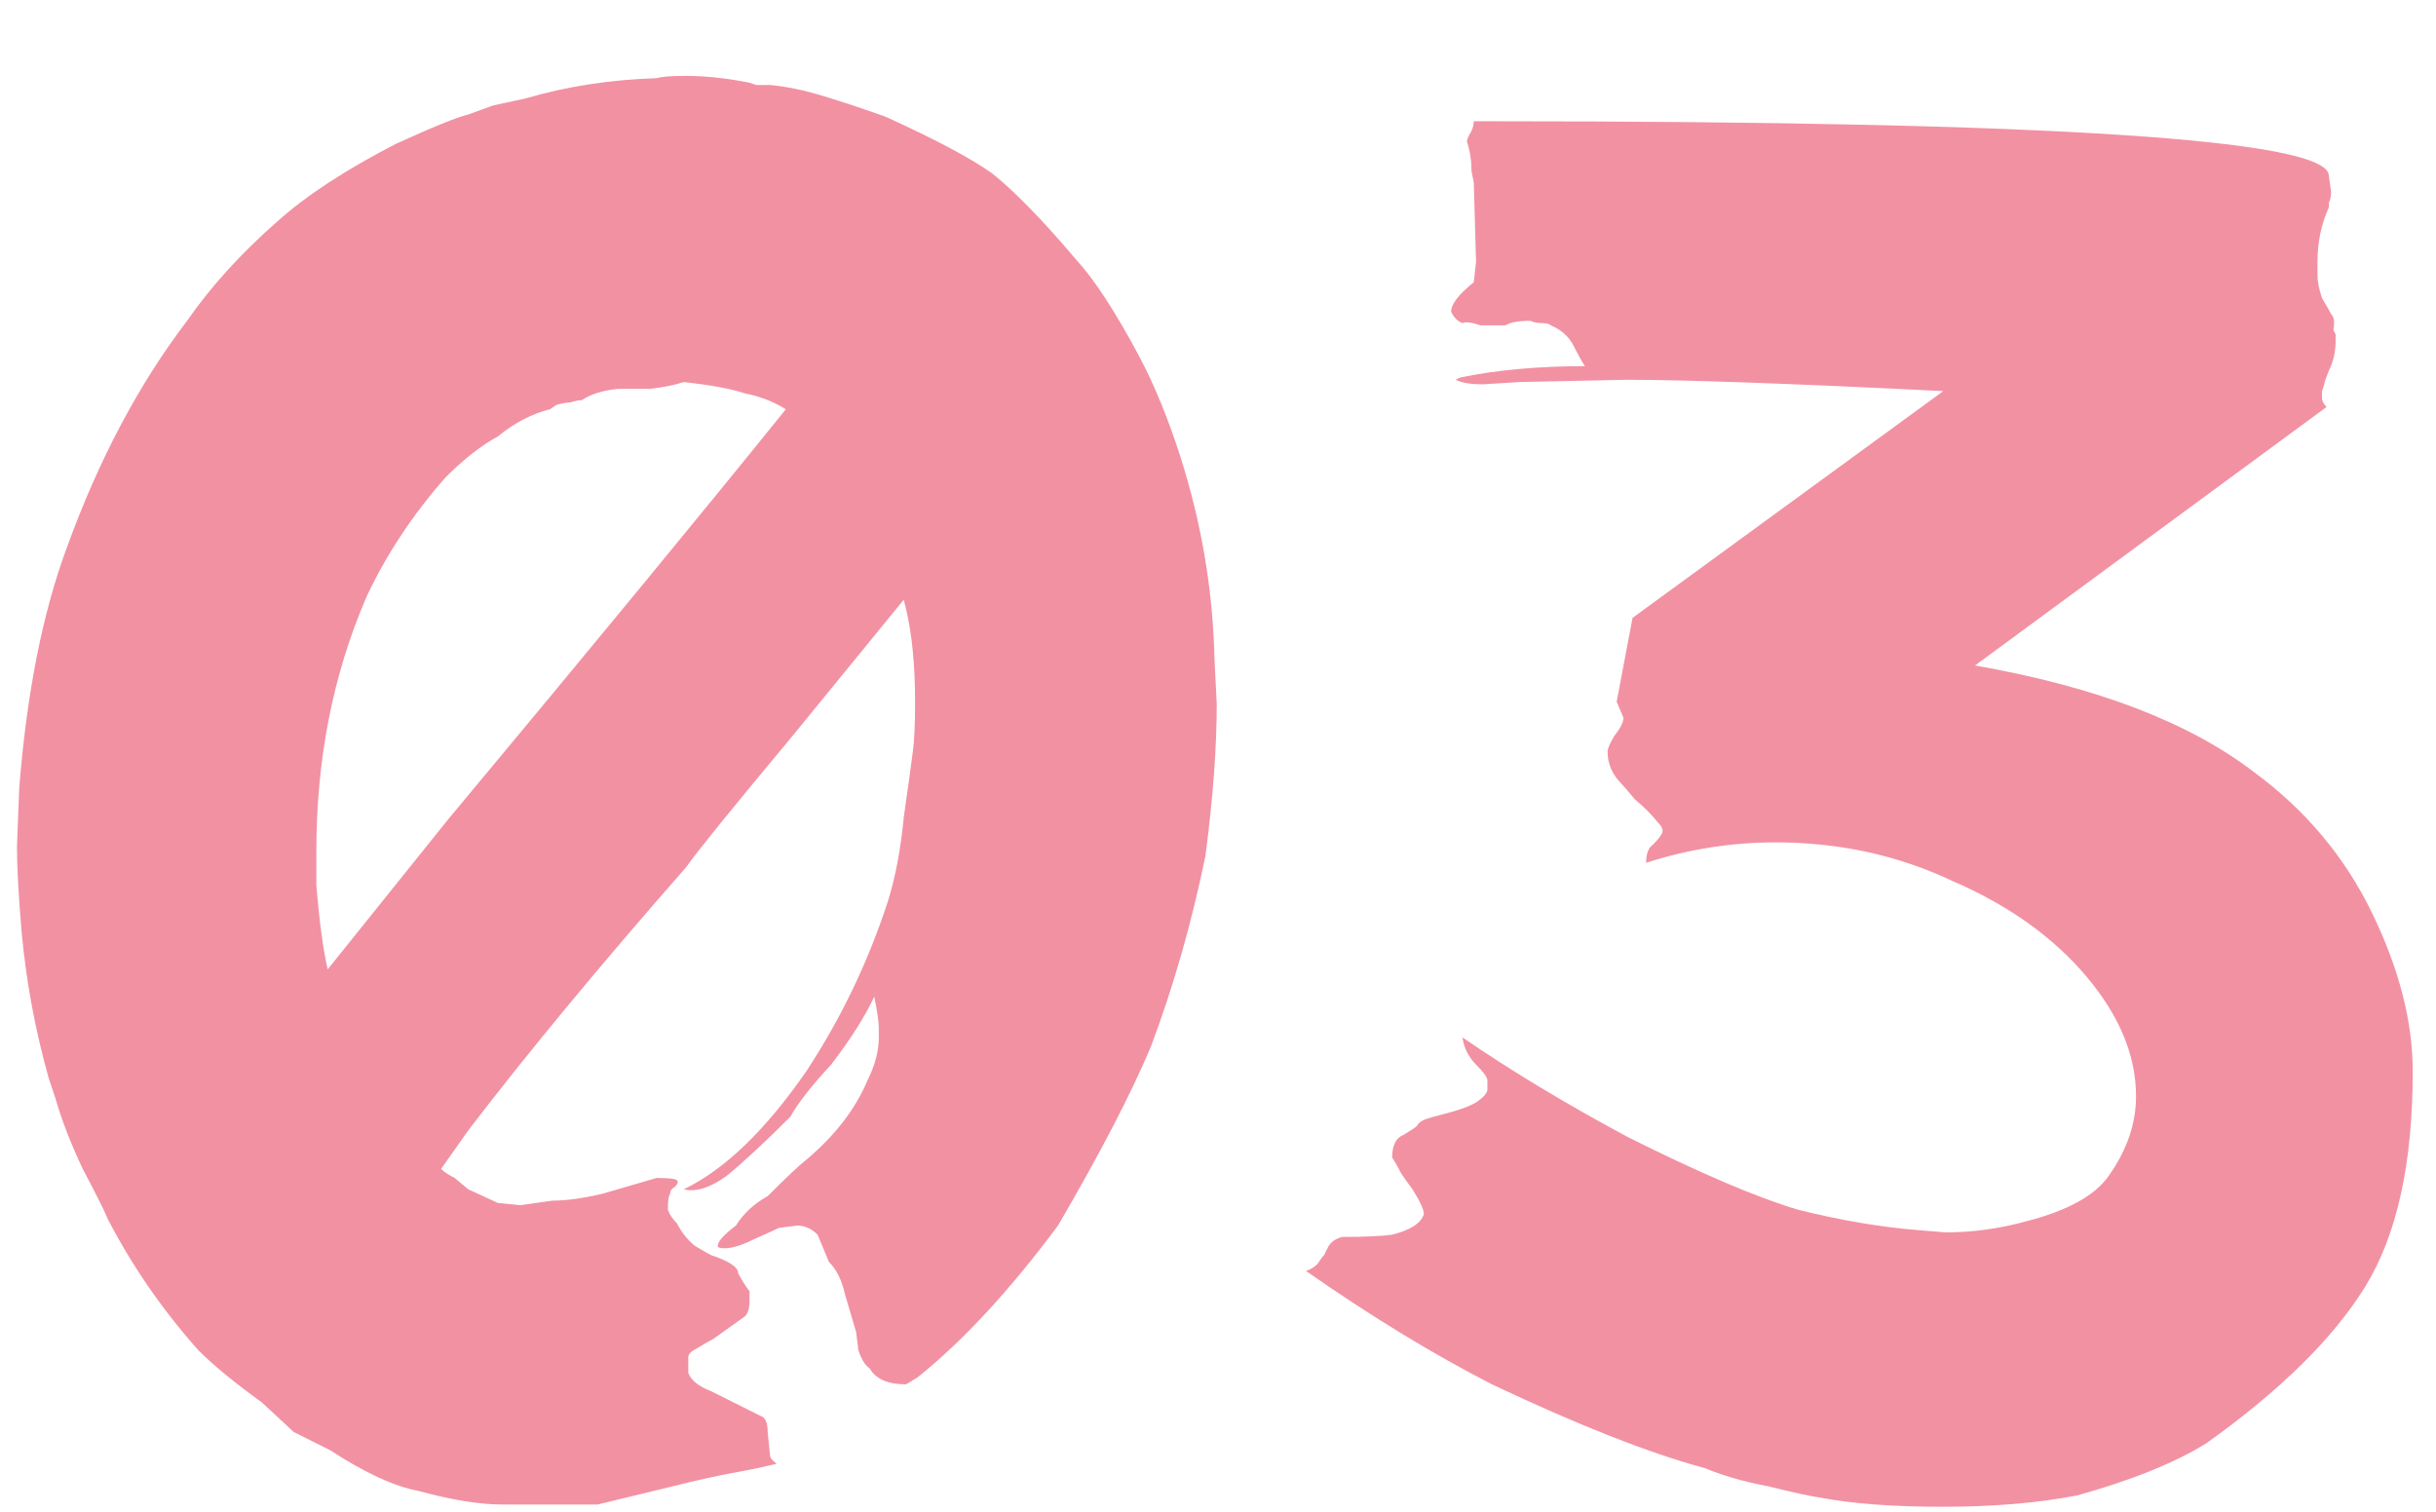 <?xml version="1.0" encoding="UTF-8"?> <svg xmlns="http://www.w3.org/2000/svg" width="29" height="18" viewBox="0 0 29 18" fill="none"> <path d="M14.485 8.383C14.485 8.905 14.44 9.508 14.35 10.192C14.188 10.984 13.972 11.74 13.702 12.46C13.468 13.018 13.099 13.729 12.595 14.593C12.019 15.367 11.461 15.97 10.921 16.402L10.786 16.483C10.57 16.483 10.426 16.42 10.354 16.294C10.3 16.258 10.255 16.186 10.219 16.078L10.192 15.862L10.057 15.403C10.021 15.241 9.958 15.115 9.868 15.025L9.733 14.701C9.661 14.629 9.58 14.593 9.49 14.593L9.274 14.62C9.238 14.638 9.139 14.683 8.977 14.755C8.833 14.827 8.716 14.863 8.626 14.863C8.572 14.863 8.545 14.854 8.545 14.836C8.545 14.782 8.617 14.701 8.761 14.593C8.851 14.449 8.977 14.332 9.139 14.242C9.373 14.008 9.526 13.864 9.598 13.81C9.94 13.522 10.183 13.207 10.327 12.865C10.417 12.685 10.462 12.514 10.462 12.352V12.244C10.462 12.172 10.444 12.046 10.408 11.866C10.3 12.1 10.129 12.37 9.895 12.676C9.661 12.928 9.499 13.135 9.409 13.297C9.103 13.603 8.851 13.837 8.653 13.999C8.455 14.143 8.284 14.197 8.14 14.161C8.626 13.927 9.112 13.459 9.598 12.757C10.012 12.127 10.336 11.452 10.57 10.732C10.66 10.444 10.723 10.111 10.759 9.733C10.813 9.355 10.849 9.094 10.867 8.95C10.885 8.824 10.894 8.626 10.894 8.356C10.894 7.924 10.858 7.555 10.786 7.249L10.759 7.141L9.436 8.761C8.716 9.625 8.293 10.147 8.167 10.327C7.141 11.497 6.277 12.541 5.575 13.459L5.251 13.918C5.287 13.954 5.341 13.99 5.413 14.026L5.575 14.161L5.926 14.323L6.196 14.35C6.196 14.35 6.322 14.332 6.574 14.296C6.736 14.296 6.934 14.269 7.168 14.215L7.816 14.026C7.96 14.026 8.041 14.035 8.059 14.053C8.077 14.071 8.068 14.098 8.032 14.134C7.996 14.152 7.978 14.179 7.978 14.215C7.96 14.233 7.951 14.296 7.951 14.404C7.969 14.458 8.005 14.512 8.059 14.566C8.113 14.674 8.185 14.764 8.275 14.836C8.365 14.89 8.428 14.926 8.464 14.944C8.68 15.016 8.788 15.088 8.788 15.16C8.824 15.232 8.869 15.304 8.923 15.376V15.484C8.923 15.574 8.905 15.637 8.869 15.673C8.869 15.673 8.743 15.763 8.491 15.943C8.455 15.961 8.392 15.997 8.302 16.051C8.23 16.087 8.194 16.123 8.194 16.159V16.348C8.23 16.438 8.32 16.51 8.464 16.564L9.058 16.861C9.112 16.879 9.139 16.942 9.139 17.05L9.166 17.32C9.166 17.356 9.193 17.392 9.247 17.428C9.103 17.464 8.932 17.5 8.734 17.536C8.536 17.572 8.293 17.626 8.005 17.698L7.114 17.914H5.98C5.71 17.914 5.377 17.86 4.981 17.752C4.693 17.698 4.342 17.536 3.928 17.266L3.496 17.05L3.118 16.699C2.794 16.465 2.542 16.258 2.362 16.078C1.93 15.592 1.57 15.07 1.282 14.512C1.246 14.422 1.147 14.224 0.985 13.918C0.841 13.612 0.733 13.333 0.661 13.081L0.58 12.838C0.418 12.262 0.31 11.677 0.256 11.083C0.22 10.651 0.202 10.318 0.202 10.084L0.229 9.382C0.319 8.248 0.508 7.294 0.796 6.52C1.174 5.476 1.651 4.576 2.227 3.82C2.515 3.406 2.875 3.01 3.307 2.632C3.649 2.326 4.117 2.02 4.711 1.714C5.143 1.516 5.431 1.399 5.575 1.363L5.872 1.255L6.25 1.174C6.736 1.03 7.258 0.949 7.816 0.931C7.87 0.913 7.987 0.904 8.167 0.904C8.401 0.904 8.653 0.931 8.923 0.985L9.004 1.012H9.166C9.364 1.03 9.58 1.075 9.814 1.147C10.048 1.219 10.291 1.3 10.543 1.39C11.137 1.66 11.56 1.885 11.812 2.065C12.082 2.281 12.415 2.623 12.811 3.091C13.027 3.325 13.279 3.712 13.567 4.252C13.747 4.594 13.909 4.99 14.053 5.44C14.305 6.232 14.44 7.033 14.458 7.843L14.485 8.383ZM5.332 9.76C7.042 7.708 8.383 6.079 9.355 4.873C9.211 4.783 9.049 4.72 8.869 4.684C8.707 4.63 8.464 4.585 8.14 4.549C8.032 4.585 7.897 4.612 7.735 4.63C7.573 4.63 7.447 4.63 7.357 4.63C7.177 4.648 7.033 4.693 6.925 4.765C6.889 4.765 6.844 4.774 6.79 4.792C6.754 4.792 6.7 4.801 6.628 4.819L6.547 4.873C6.331 4.927 6.124 5.035 5.926 5.197C5.728 5.305 5.521 5.467 5.305 5.683C4.909 6.133 4.594 6.61 4.36 7.114C3.964 8.032 3.766 9.04 3.766 10.138V10.543C3.802 10.975 3.847 11.308 3.901 11.542L5.332 9.76ZM26.833 9.193C27.445 9.643 27.913 10.201 28.237 10.867C28.561 11.533 28.723 12.163 28.723 12.757C28.723 13.855 28.534 14.71 28.156 15.322C27.778 15.934 27.148 16.555 26.266 17.185C25.888 17.419 25.375 17.626 24.727 17.806C24.259 17.896 23.728 17.941 23.134 17.941C22.54 17.941 22.054 17.905 21.676 17.833C21.55 17.815 21.343 17.77 21.055 17.698C20.767 17.644 20.515 17.572 20.299 17.482C19.633 17.302 18.787 16.969 17.761 16.483C17.059 16.123 16.321 15.673 15.547 15.133C15.601 15.115 15.646 15.088 15.682 15.052C15.718 14.998 15.745 14.962 15.763 14.944C15.781 14.908 15.799 14.872 15.817 14.836C15.853 14.782 15.907 14.746 15.979 14.728C16.249 14.728 16.447 14.719 16.573 14.701C16.789 14.647 16.915 14.566 16.951 14.458C16.951 14.404 16.906 14.305 16.816 14.161C16.762 14.089 16.717 14.026 16.681 13.972C16.645 13.9 16.609 13.837 16.573 13.783C16.573 13.639 16.618 13.549 16.708 13.513C16.798 13.459 16.852 13.423 16.87 13.405C16.888 13.369 16.924 13.342 16.978 13.324C17.032 13.306 17.095 13.288 17.167 13.27C17.383 13.216 17.527 13.162 17.599 13.108C17.671 13.054 17.707 13.009 17.707 12.973C17.707 12.919 17.707 12.883 17.707 12.865C17.707 12.829 17.662 12.766 17.572 12.676C17.482 12.586 17.428 12.478 17.41 12.352C17.986 12.748 18.643 13.144 19.381 13.54C20.245 13.972 20.92 14.26 21.406 14.404C21.91 14.53 22.387 14.611 22.837 14.647L23.161 14.674C23.485 14.674 23.809 14.629 24.133 14.539C24.619 14.413 24.943 14.233 25.105 13.999C25.321 13.693 25.429 13.378 25.429 13.054C25.429 12.568 25.231 12.091 24.835 11.623C24.439 11.155 23.908 10.777 23.242 10.489C22.594 10.183 21.892 10.03 21.136 10.03C20.614 10.03 20.101 10.111 19.597 10.273C19.597 10.165 19.624 10.093 19.678 10.057C19.732 10.003 19.768 9.958 19.786 9.922C19.804 9.886 19.786 9.841 19.732 9.787C19.66 9.697 19.57 9.607 19.462 9.517C19.372 9.409 19.318 9.346 19.3 9.328C19.192 9.22 19.138 9.094 19.138 8.95C19.138 8.914 19.165 8.851 19.219 8.761C19.291 8.671 19.327 8.599 19.327 8.545L19.246 8.356L19.435 7.357L23.134 4.657C21.334 4.567 20.074 4.522 19.354 4.522L18.085 4.549L17.653 4.576C17.509 4.576 17.401 4.558 17.329 4.522L17.383 4.495C17.815 4.405 18.31 4.36 18.868 4.36C18.832 4.306 18.787 4.225 18.733 4.117C18.679 4.009 18.589 3.928 18.463 3.874C18.445 3.856 18.409 3.847 18.355 3.847C18.301 3.847 18.256 3.838 18.22 3.82C18.076 3.82 17.977 3.838 17.923 3.874H17.626C17.518 3.838 17.446 3.829 17.41 3.847C17.356 3.829 17.311 3.784 17.275 3.712C17.275 3.622 17.365 3.505 17.545 3.361L17.572 3.118L17.545 2.173L17.518 2.038C17.518 1.912 17.5 1.795 17.464 1.687C17.464 1.669 17.473 1.642 17.491 1.606C17.527 1.552 17.545 1.498 17.545 1.444H17.788C24.412 1.444 27.724 1.66 27.724 2.092L27.751 2.281C27.751 2.335 27.742 2.38 27.724 2.416C27.724 2.434 27.724 2.452 27.724 2.47C27.634 2.668 27.589 2.884 27.589 3.118V3.28C27.589 3.352 27.607 3.442 27.643 3.55C27.697 3.64 27.733 3.703 27.751 3.739C27.787 3.775 27.796 3.838 27.778 3.928L27.805 3.982V4.063C27.805 4.189 27.778 4.306 27.724 4.414C27.688 4.504 27.67 4.558 27.67 4.576L27.643 4.657C27.643 4.675 27.643 4.702 27.643 4.738C27.643 4.774 27.661 4.81 27.697 4.846L23.512 7.924C24.952 8.176 26.059 8.599 26.833 9.193Z" fill="#F291A2"></path> </svg> 